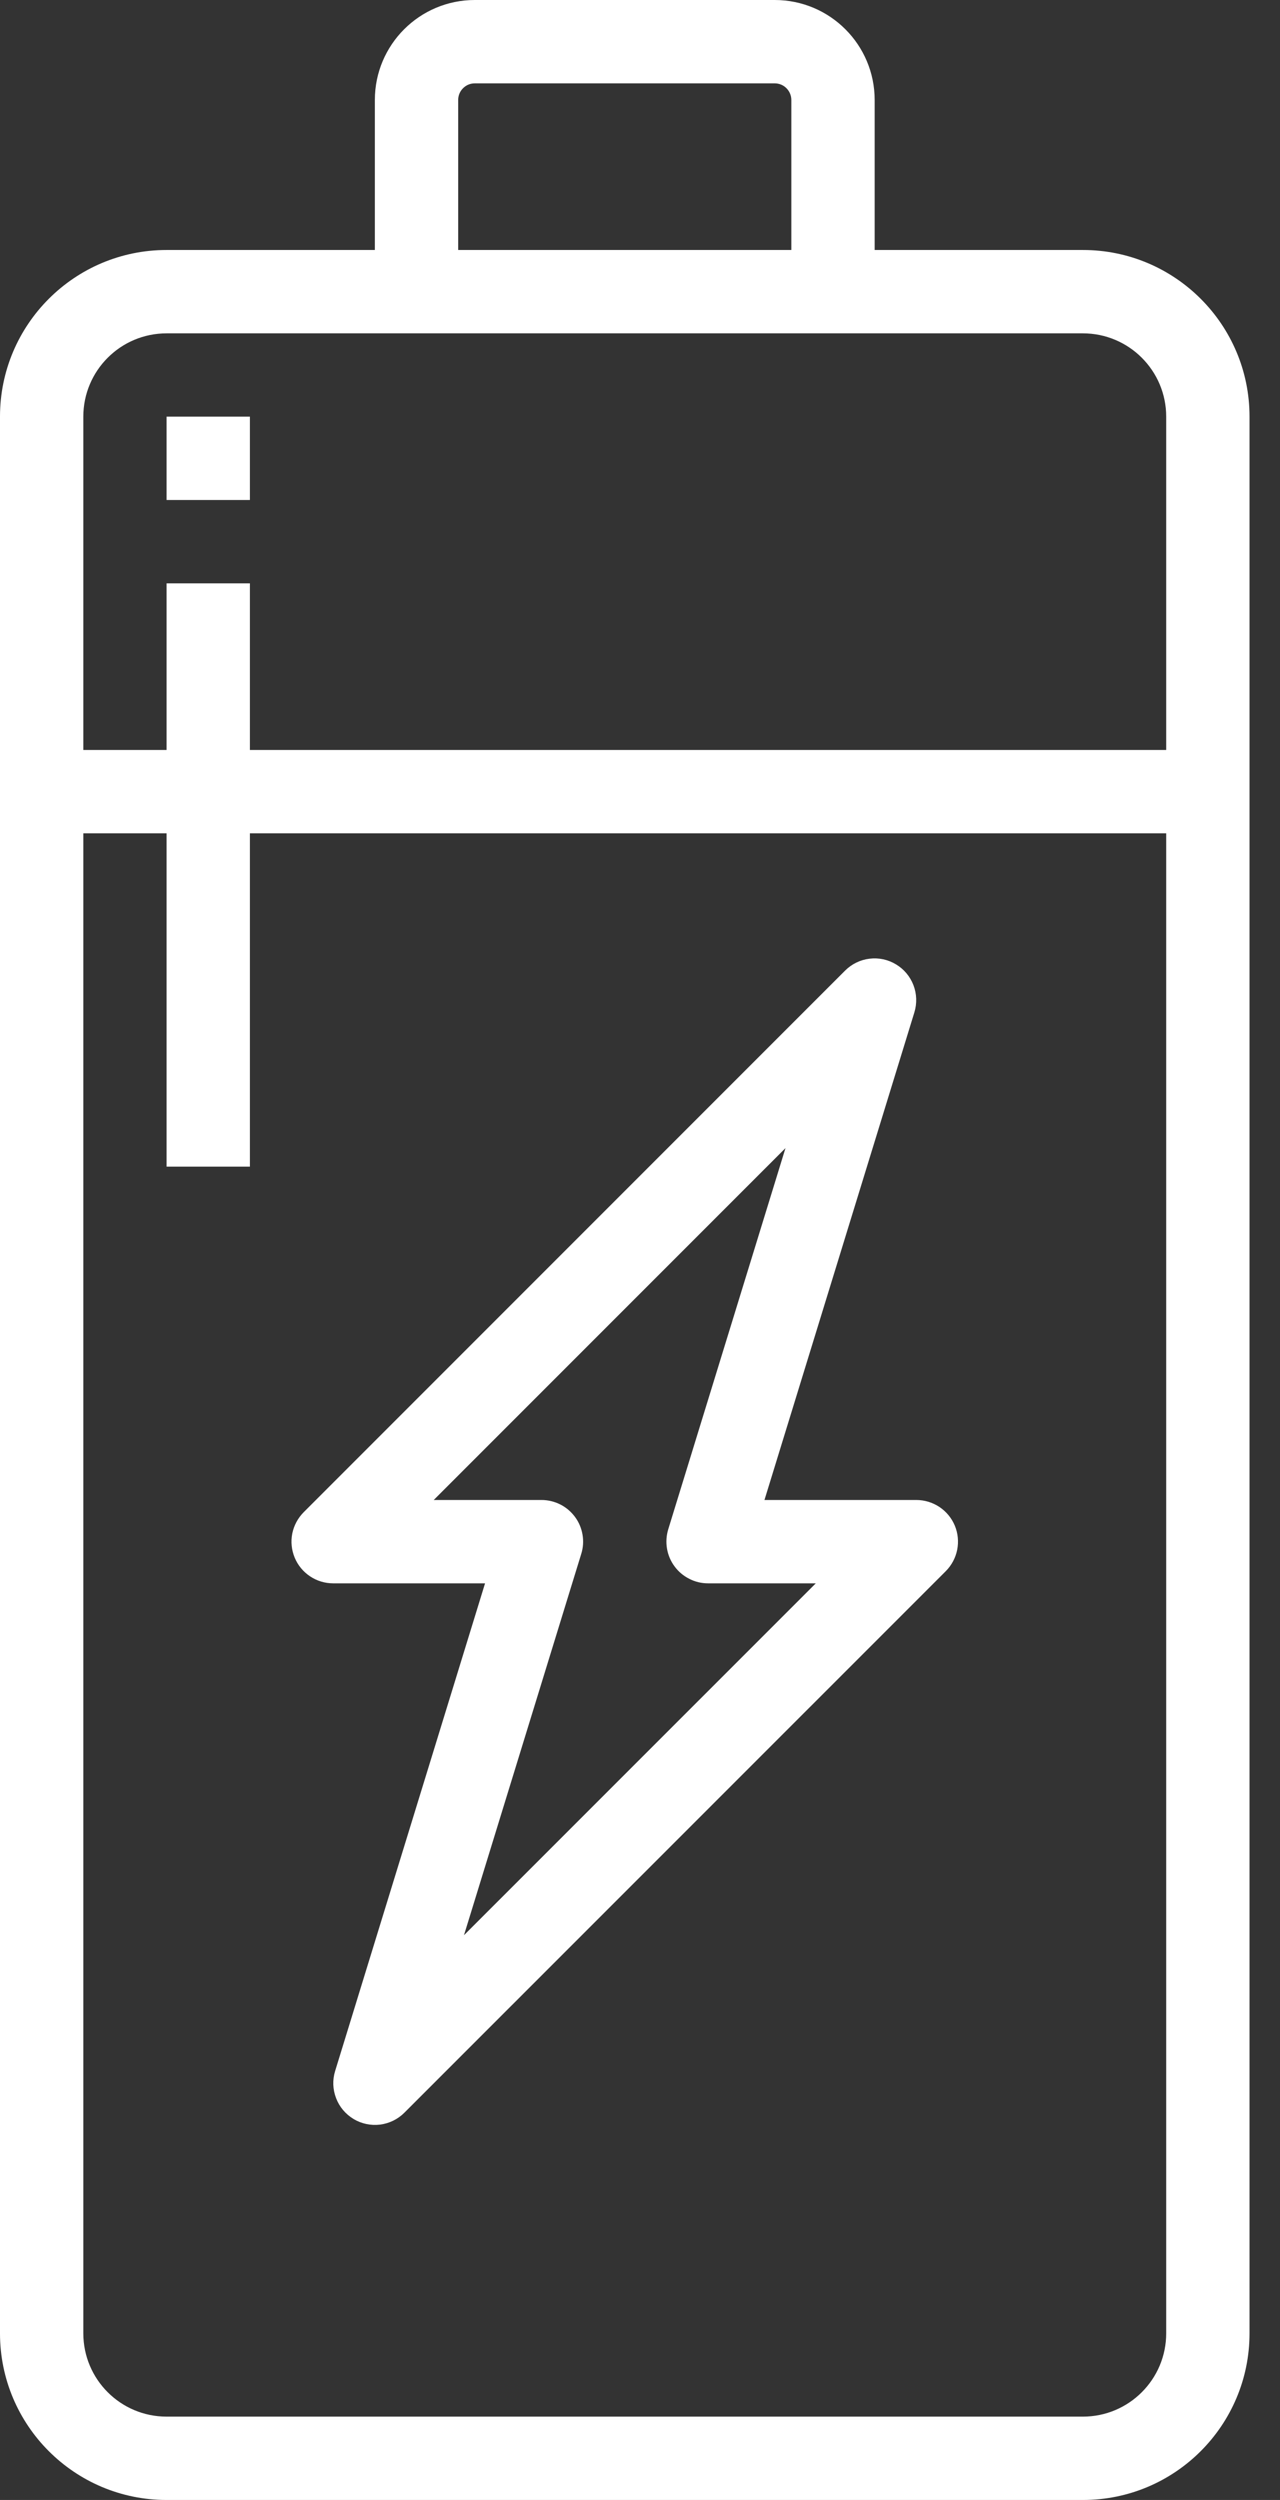 <svg width="21" height="41" viewBox="0 0 21 41" fill="none" xmlns="http://www.w3.org/2000/svg">
<rect x="0" y="0" width="21" height="41" fill="#333333" stroke="none"/>
<g id="Frame" clip-path="url(#clip0_49_860)">
<g id="Group">
<path id="Vector" d="M2.733 41H17.767C19.276 41 20.5 39.776 20.5 38.267V6.833C20.5 5.324 19.276 4.1 17.767 4.1H14.35V1.64C14.35 0.734 13.616 0 12.71 0H7.79C6.884 0 6.15 0.734 6.15 1.64V4.1H2.733C1.224 4.1 -0 5.324 -0 6.833V38.267C-0 39.776 1.224 41 2.733 41ZM17.767 39.633H2.733C1.978 39.633 1.367 39.021 1.367 38.267V13.667H2.733V19.133H4.1V13.667H19.133V38.267C19.133 39.021 18.521 39.633 17.767 39.633ZM7.517 1.64C7.517 1.568 7.545 1.498 7.597 1.447C7.648 1.395 7.717 1.367 7.79 1.367H12.71C12.782 1.367 12.852 1.395 12.903 1.447C12.954 1.498 12.983 1.568 12.983 1.64V4.1H7.517V1.64ZM2.733 5.467H17.767C18.521 5.467 19.133 6.079 19.133 6.833V12.3H4.1V9.567H2.733V12.3H1.367V6.833C1.367 6.079 1.978 5.467 2.733 5.467Z" fill="white"/>
<path id="Vector_2" d="M15.033 24.6H12.542L15.002 16.601C15.046 16.455 15.041 16.299 14.986 16.156C14.931 16.014 14.831 15.894 14.7 15.816C14.57 15.737 14.417 15.704 14.265 15.723C14.114 15.741 13.973 15.81 13.865 15.918L4.982 24.801C4.887 24.897 4.822 25.018 4.795 25.151C4.769 25.284 4.783 25.421 4.835 25.546C4.887 25.671 4.974 25.777 5.087 25.852C5.199 25.927 5.331 25.967 5.466 25.967H7.958L5.498 33.966C5.453 34.112 5.459 34.268 5.514 34.41C5.568 34.553 5.669 34.672 5.799 34.751C5.93 34.83 6.083 34.862 6.234 34.844C6.386 34.825 6.526 34.757 6.634 34.649L15.518 25.766C15.613 25.67 15.678 25.548 15.704 25.416C15.73 25.283 15.717 25.146 15.665 25.021C15.613 24.896 15.525 24.79 15.413 24.715C15.3 24.64 15.168 24.6 15.033 24.6ZM7.612 31.738L9.536 25.484C9.568 25.382 9.575 25.274 9.557 25.169C9.539 25.063 9.497 24.963 9.433 24.877C9.369 24.791 9.287 24.721 9.191 24.673C9.096 24.625 8.99 24.6 8.883 24.6H7.116L12.887 18.829L10.963 25.082C10.932 25.185 10.925 25.293 10.943 25.398C10.961 25.504 11.003 25.603 11.067 25.689C11.13 25.775 11.213 25.845 11.309 25.893C11.404 25.942 11.509 25.967 11.617 25.967H13.384L7.612 31.738ZM2.733 6.833H4.1V8.2H2.733V6.833Z" fill="white"/>
</g>
</g>
<defs>
<clipPath id="clip0_49_860">
<rect width="21" height="41" fill="white"/>
</clipPath>
</defs>
</svg>
